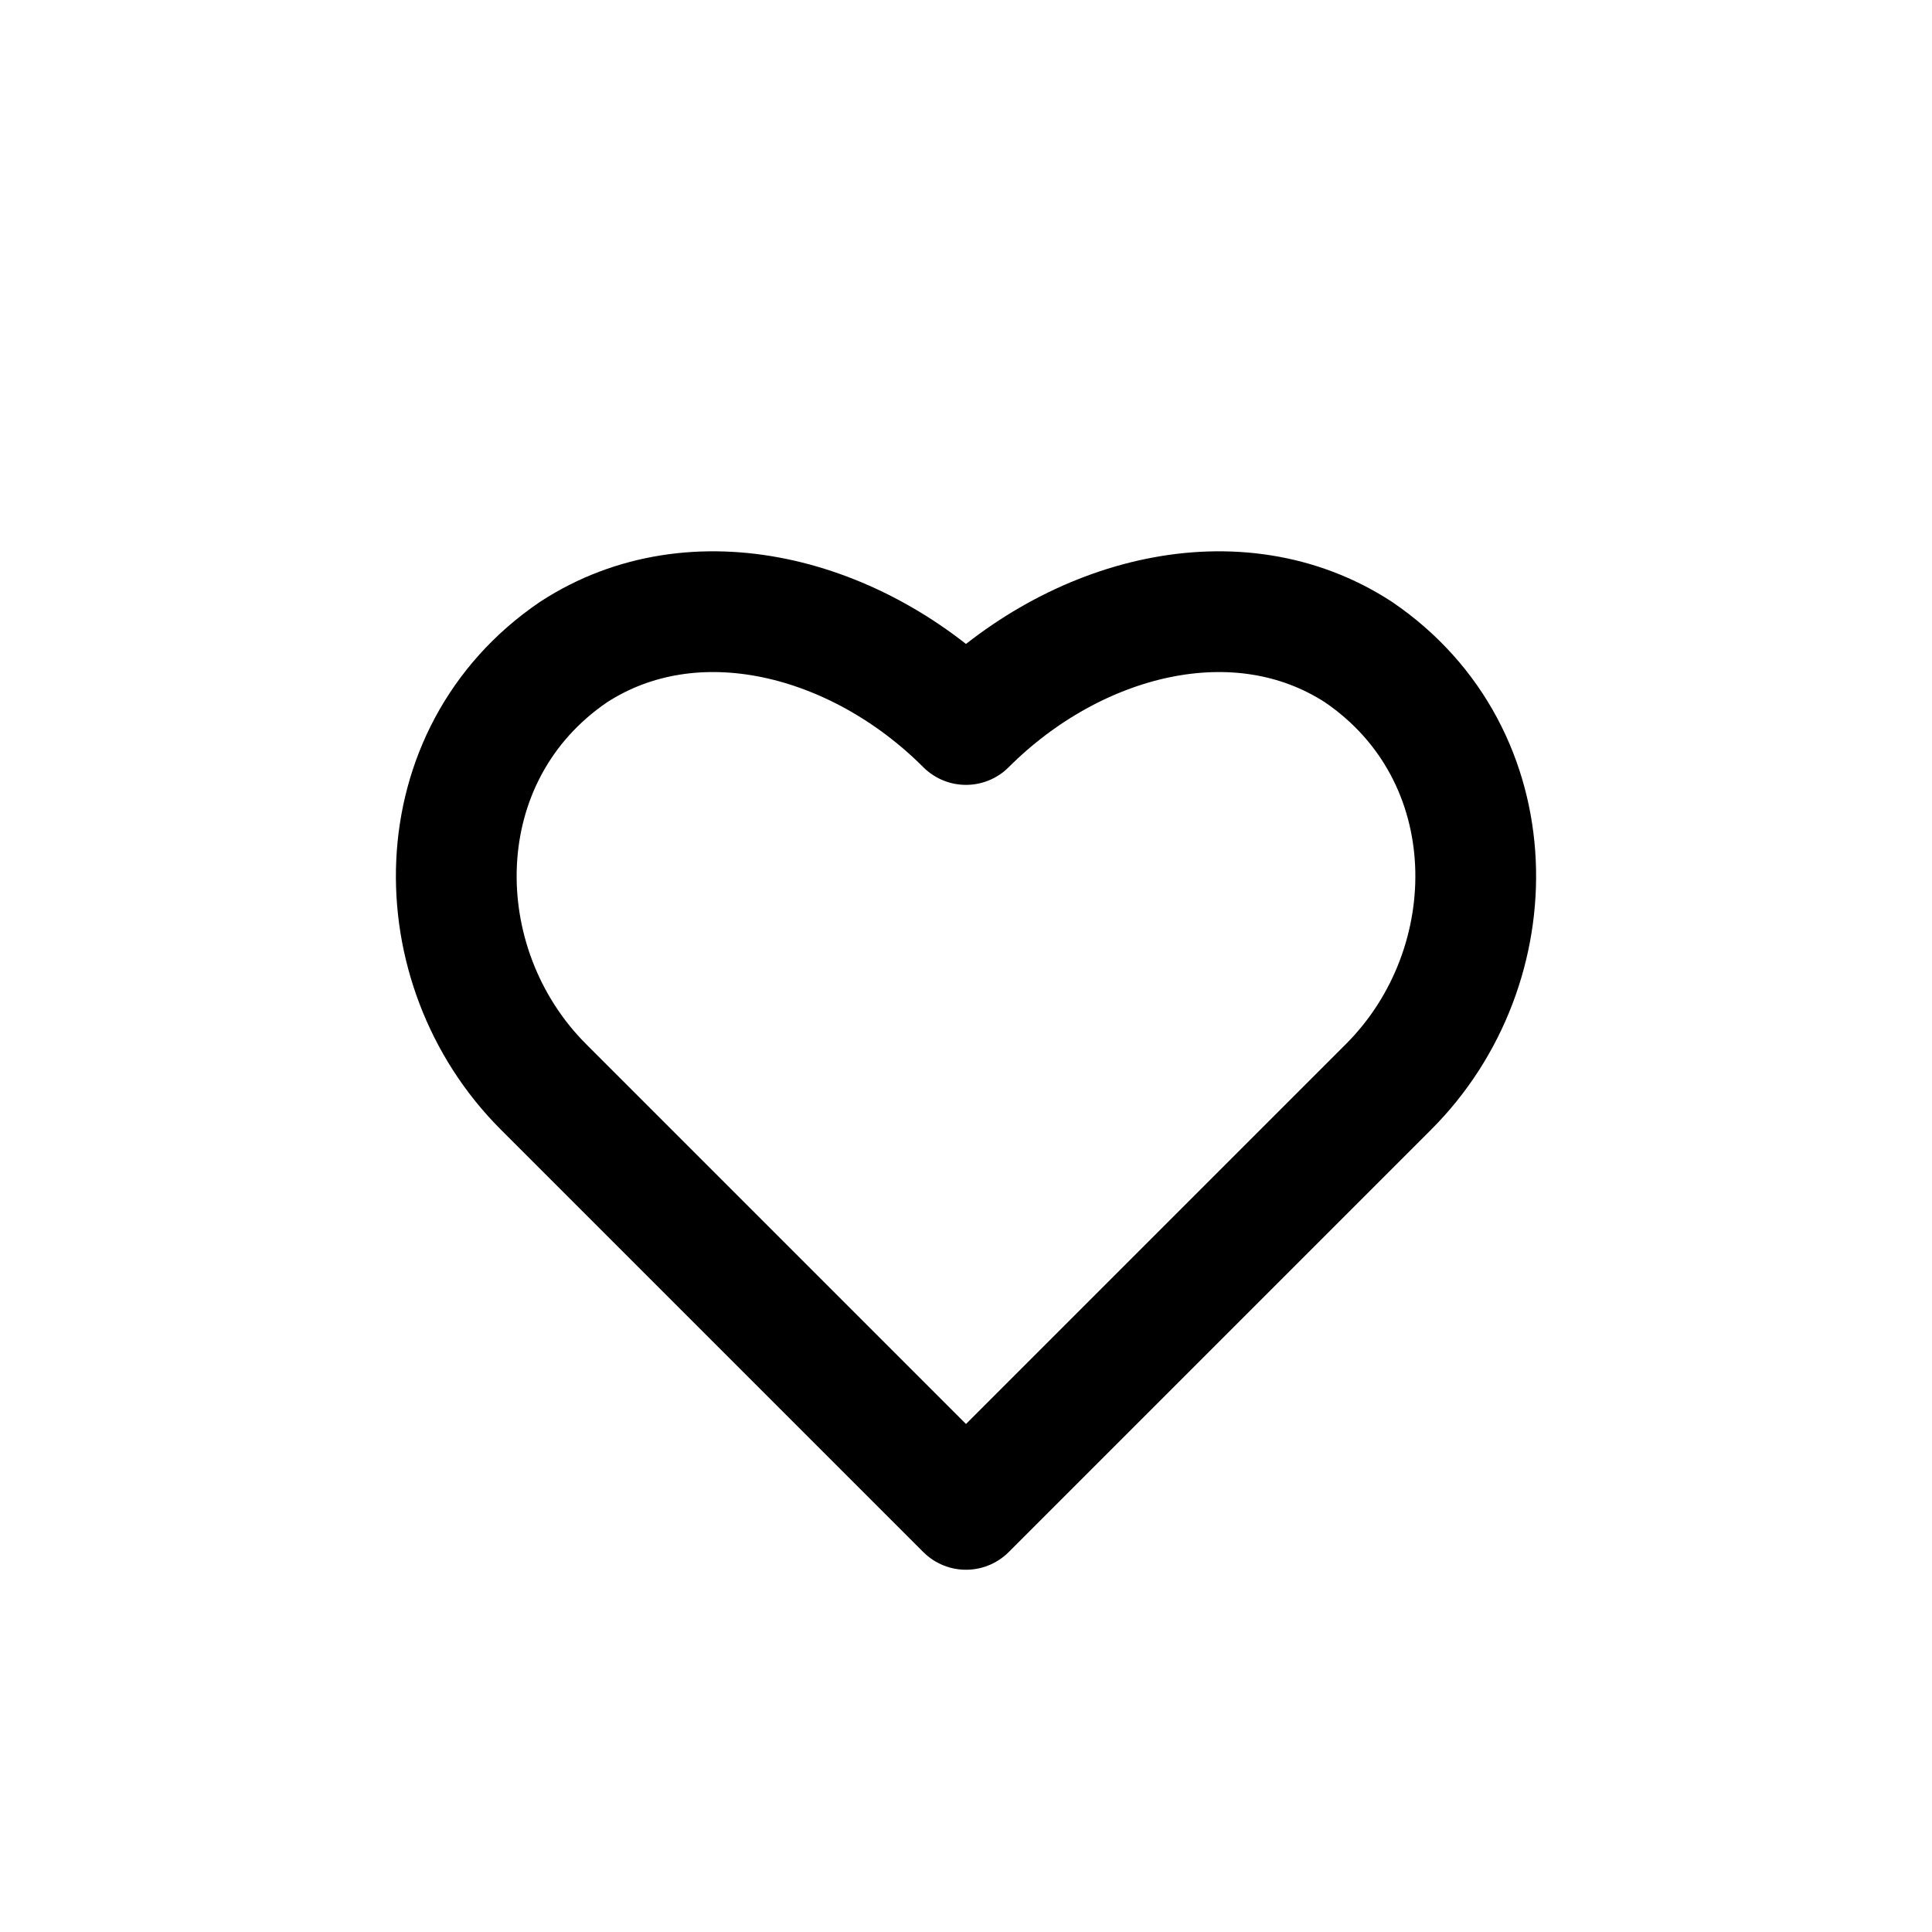 <svg width="32" height="32" viewBox="0 0 32 32" fill="none" xmlns="http://www.w3.org/2000/svg">
  <path d="M16 25
       L9 18
       C7 16 7 12.5 9.5 10.8
       C11.5 9.5 14.2 10.2 16 12
       C17.8 10.2 20.5 9.5 22.5 10.8
       C25 12.5 25 16 23 18
       L16 25Z" stroke="currentColor" stroke-width="2" stroke-linejoin="round"></path>
</svg>
